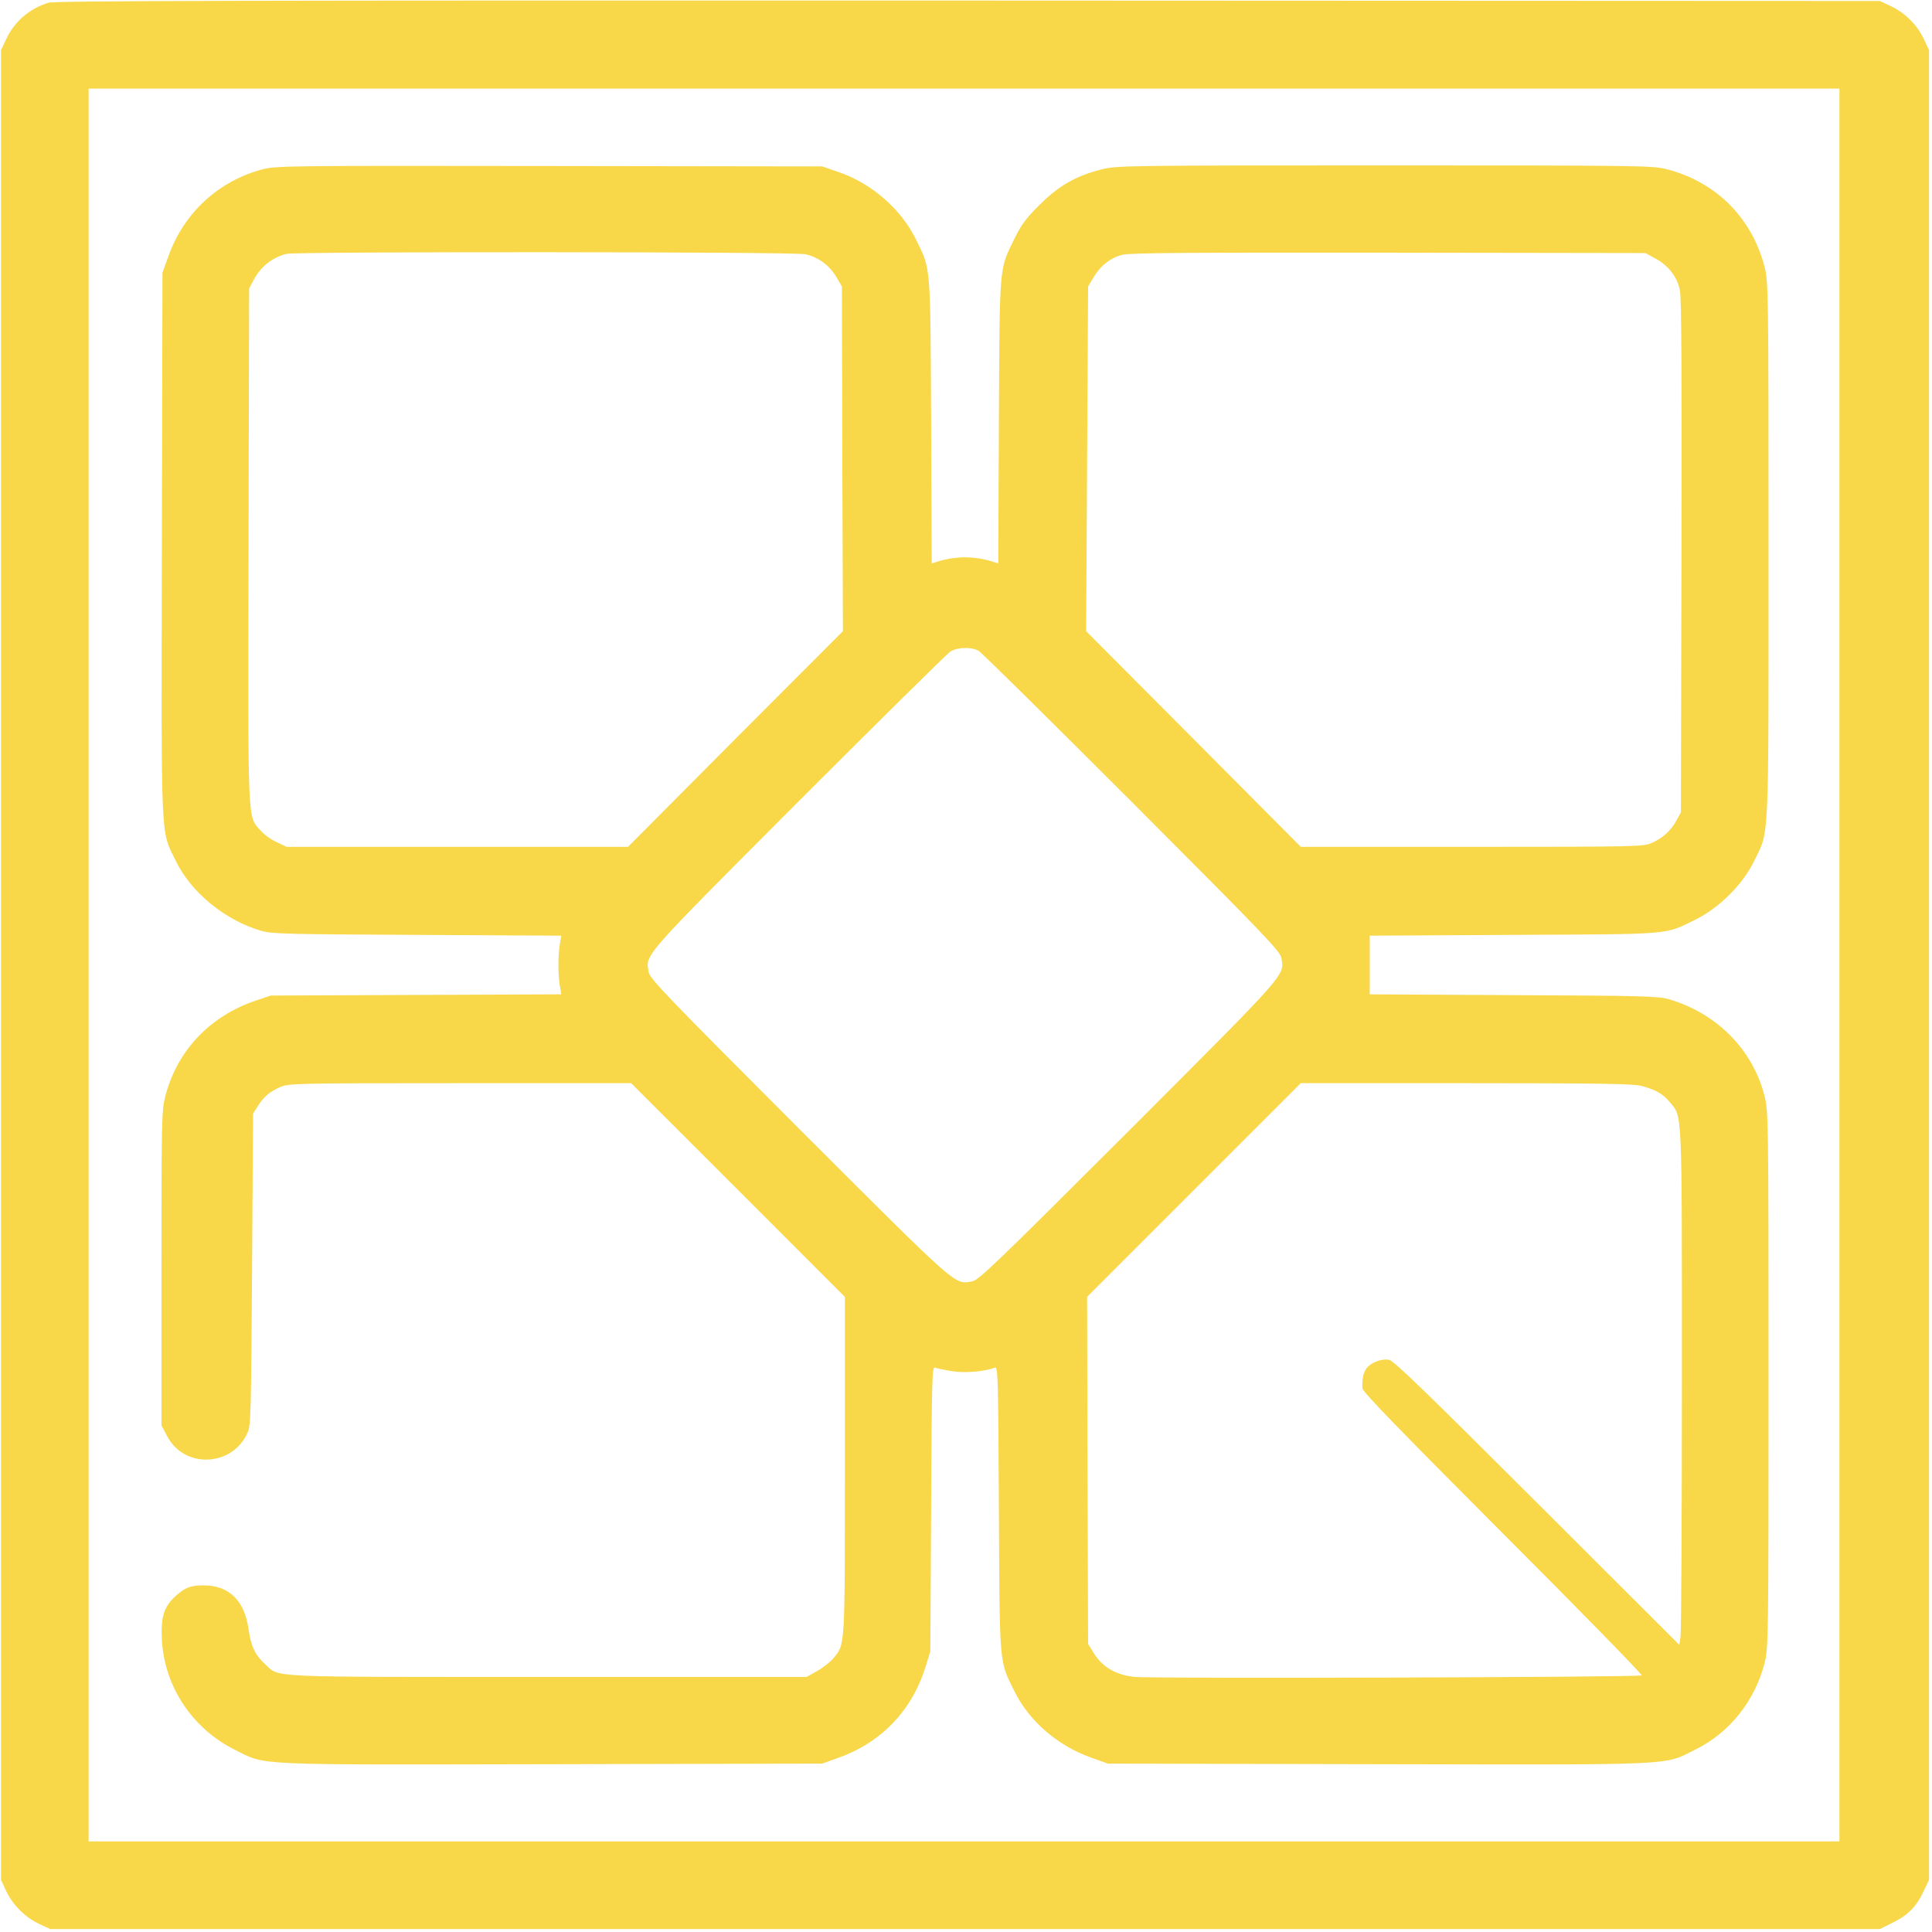<?xml version="1.0" encoding="UTF-8"?> <svg xmlns="http://www.w3.org/2000/svg" width="100" height="100" viewBox="0 0 100 100" fill="none"> <g clip-path="url(#clip0_0_1)"> <path d="M2.497 0.142C1.508 0.458 0.744 1.121 0.326 2.018L0.051 2.599V49.949V97.298L0.316 97.869C0.662 98.603 1.294 99.235 2.028 99.582L2.599 99.847H49.949H97.299L97.981 99.51C98.756 99.133 99.205 98.674 99.582 97.859L99.847 97.298V49.949V2.599L99.582 2.028C99.235 1.294 98.603 0.662 97.869 0.316L97.299 0.051L50.102 0.03C12.242 0.02 2.823 0.04 2.497 0.142ZM95.209 49.949V95.311H49.898H4.587V49.949V4.587H49.898H95.209V49.949Z" fill="#F8D849"></path> <path d="M13.578 8.766C11.315 9.367 9.52 11.019 8.725 13.241L8.409 14.118L8.379 28.216C8.348 43.975 8.307 42.915 9.092 44.546C9.877 46.177 11.631 47.624 13.506 48.175C14.067 48.338 14.791 48.358 21.59 48.389L29.052 48.43L28.98 48.858C28.878 49.408 28.878 50.489 28.98 51.039L29.052 51.467L21.539 51.498L14.016 51.529L13.2 51.804C10.846 52.609 9.154 54.403 8.552 56.758C8.369 57.482 8.358 57.95 8.358 65.647V73.781L8.644 74.322C9.531 76.034 12.018 75.932 12.813 74.159C12.986 73.781 12.996 73.17 13.047 65.698L13.098 57.645L13.323 57.288C13.629 56.788 13.934 56.523 14.475 56.279C14.923 56.075 15.096 56.065 23.802 56.065H32.67L38.206 61.6L43.73 67.125V75.851C43.73 85.402 43.751 85.086 43.129 85.84C42.966 86.034 42.589 86.33 42.293 86.493L41.743 86.799H28.338C13.588 86.799 14.495 86.839 13.741 86.156C13.211 85.677 12.986 85.208 12.864 84.322C12.66 82.844 11.845 82.059 10.55 82.059C9.857 82.059 9.592 82.16 9.082 82.619C8.481 83.17 8.318 83.679 8.379 84.882C8.511 87.308 9.959 89.48 12.181 90.581C13.812 91.386 12.864 91.345 28.573 91.314L42.558 91.284L43.435 90.968C45.616 90.183 47.206 88.532 47.9 86.289L48.154 85.473L48.195 78.103C48.226 71.376 48.246 70.733 48.389 70.784C48.481 70.825 48.868 70.907 49.255 70.968C49.918 71.08 50.958 70.998 51.508 70.784C51.651 70.733 51.671 71.376 51.702 78.103C51.743 86.34 51.712 85.922 52.497 87.522C53.251 89.062 54.719 90.346 56.462 90.968L57.339 91.284L71.325 91.314C87.064 91.345 86.085 91.386 87.747 90.56C89.51 89.694 90.835 88.042 91.335 86.075C91.529 85.31 91.539 84.882 91.539 71.406C91.539 57.92 91.529 57.502 91.335 56.737C90.723 54.332 88.878 52.456 86.391 51.722C85.83 51.559 85.117 51.539 78.338 51.508L70.897 51.467V49.949V48.43L78.338 48.389C86.656 48.348 86.126 48.399 87.767 47.594C89.001 46.982 90.224 45.759 90.805 44.546C91.58 42.935 91.539 43.965 91.539 28.481C91.539 14.984 91.529 14.587 91.335 13.822C90.683 11.274 88.817 9.408 86.258 8.756C85.525 8.572 84.984 8.562 71.661 8.562C58.185 8.562 57.808 8.572 57.023 8.766C55.698 9.102 54.811 9.602 53.812 10.601C53.109 11.294 52.854 11.641 52.517 12.334C51.712 13.985 51.743 13.537 51.702 21.794L51.671 29.164L51.447 29.092C50.438 28.766 49.459 28.766 48.45 29.092L48.226 29.164L48.195 21.794C48.154 13.557 48.185 13.975 47.4 12.375C46.636 10.815 45.086 9.469 43.384 8.899L42.558 8.613L28.44 8.593C14.821 8.572 14.291 8.583 13.578 8.766ZM41.681 13.159C42.344 13.302 42.935 13.73 43.292 14.342L43.578 14.831L43.598 23.751L43.629 32.67L38.063 38.246L32.507 43.832H23.669H14.831L14.322 43.588C14.036 43.465 13.659 43.19 13.486 42.986C12.803 42.212 12.833 42.925 12.864 28.226L12.895 14.933L13.129 14.485C13.506 13.791 14.097 13.323 14.831 13.139C15.341 13.017 41.1 13.027 41.681 13.159ZM85.708 13.394C86.371 13.761 86.809 14.332 86.952 15.025C87.033 15.392 87.054 19.449 87.033 28.797L87.003 42.048L86.778 42.456C86.493 42.986 86.085 43.363 85.525 43.618C85.076 43.822 84.903 43.832 76.197 43.832H67.329L61.773 38.246L56.218 32.67L56.269 23.751L56.32 14.831L56.605 14.352C56.952 13.761 57.461 13.353 58.083 13.19C58.46 13.088 61.386 13.068 71.865 13.078L85.168 13.098L85.708 13.394ZM50.642 33.679C50.795 33.761 54.362 37.288 58.583 41.508C65.453 48.389 66.248 49.225 66.32 49.571C66.483 50.509 66.778 50.173 58.43 58.532C51.498 65.453 50.672 66.248 50.326 66.32C49.388 66.483 49.724 66.778 41.365 58.43C34.444 51.498 33.649 50.672 33.578 50.326C33.414 49.388 33.129 49.704 41.315 41.498C45.474 37.339 49.021 33.832 49.184 33.73C49.551 33.496 50.254 33.475 50.642 33.679ZM84.964 56.207C85.688 56.401 86.075 56.615 86.432 57.053C87.084 57.838 87.054 57.166 87.054 71.396C87.054 78.521 87.023 84.525 86.982 84.74L86.921 85.137L79.571 77.798C73.802 72.038 72.15 70.438 71.906 70.387C71.498 70.305 70.917 70.54 70.703 70.866C70.55 71.1 70.499 71.406 70.519 71.865C70.54 72.048 72.385 73.955 77.798 79.378C81.794 83.374 85.015 86.676 84.974 86.717C84.882 86.819 59.796 86.89 58.746 86.799C57.788 86.707 57.074 86.299 56.626 85.586L56.32 85.086L56.289 76.106L56.269 67.125L61.794 61.6L67.329 56.065H75.891C82.701 56.065 84.556 56.095 84.964 56.207Z" fill="#F8D849"></path> </g> <defs> <clipPath id="clip0_0_1"> <rect width="100" height="100" fill="white"></rect> </clipPath> </defs> </svg> 
